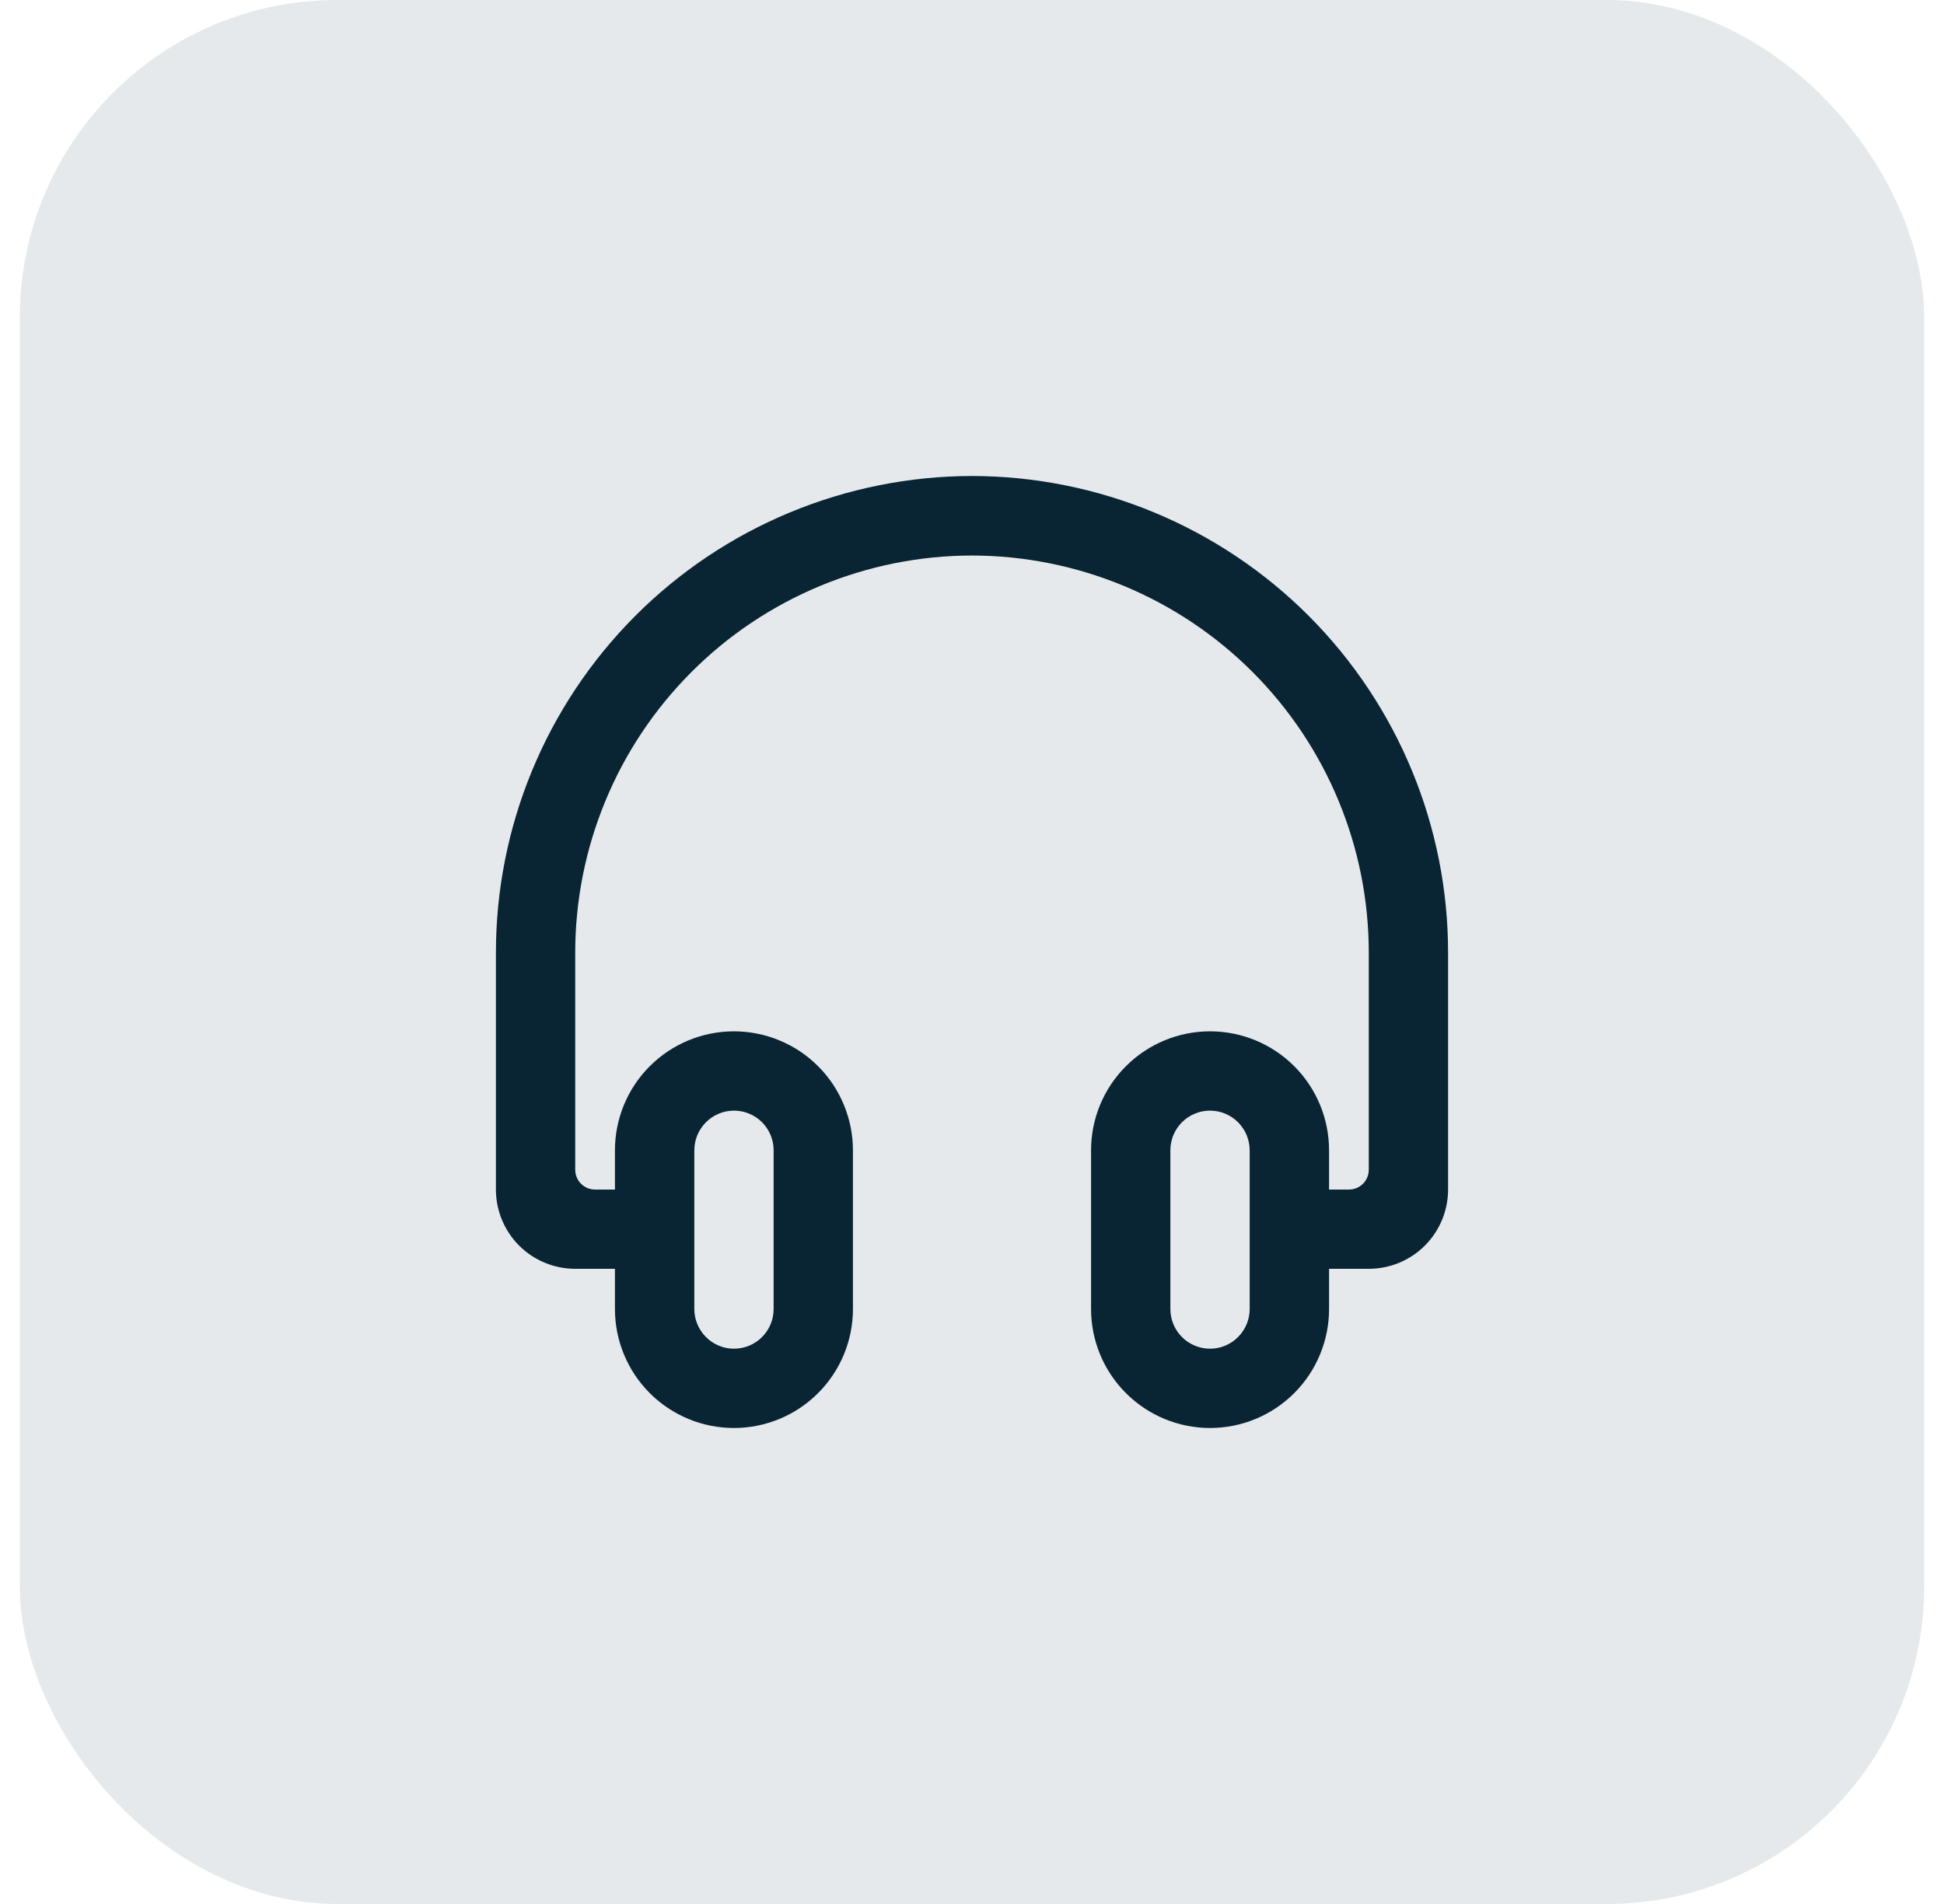 <?xml version="1.0" encoding="UTF-8"?> <svg xmlns="http://www.w3.org/2000/svg" width="49" height="48" viewBox="0 0 49 48" fill="none"><rect x="0.5" width="48" height="48" rx="8" fill="#092433" fill-opacity="0.1"></rect><g clip-path="url(#clip0_143_335)"><path d="M36.5 24.032C36.504 20.845 35.242 17.788 32.992 15.531C30.742 13.275 27.688 12.005 24.502 12C22.924 12.002 21.361 12.315 19.904 12.921C18.447 13.526 17.123 14.413 16.009 15.53C14.895 16.648 14.011 17.973 13.409 19.432C12.807 20.891 12.498 22.454 12.5 24.032V29.989C12.5 30.519 12.711 31.027 13.085 31.402C13.46 31.777 13.969 31.987 14.499 31.987H15.5V33C15.5 33.796 15.816 34.559 16.378 35.121C16.941 35.684 17.704 36 18.499 36C19.295 36 20.058 35.684 20.62 35.121C21.183 34.559 21.499 33.796 21.499 33V29C21.499 28.606 21.421 28.216 21.27 27.852C21.12 27.488 20.899 27.157 20.62 26.879C20.342 26.6 20.011 26.379 19.647 26.229C19.283 26.078 18.893 26 18.499 26C17.704 26 16.941 26.316 16.378 26.879C15.816 27.441 15.5 28.204 15.5 29V29.989H15.001C14.935 29.989 14.87 29.976 14.809 29.952C14.748 29.927 14.693 29.89 14.646 29.844C14.599 29.797 14.562 29.742 14.537 29.681C14.512 29.621 14.499 29.555 14.499 29.49V24.032C14.497 22.717 14.755 21.414 15.257 20.198C15.758 18.983 16.495 17.878 17.424 16.947C18.352 16.015 19.456 15.277 20.67 14.772C21.884 14.267 23.186 14.006 24.502 14.005C27.157 14.009 29.702 15.067 31.578 16.948C33.453 18.828 34.505 21.376 34.501 24.032V29.49C34.501 29.555 34.488 29.621 34.463 29.681C34.438 29.742 34.401 29.797 34.354 29.844C34.307 29.89 34.252 29.927 34.191 29.952C34.13 29.976 34.065 29.989 33.999 29.989H33.5V29C33.5 28.204 33.184 27.441 32.622 26.879C32.059 26.316 31.296 26 30.501 26C29.705 26 28.942 26.316 28.38 26.879C27.817 27.441 27.501 28.204 27.501 29V33C27.501 33.796 27.817 34.559 28.38 35.121C28.942 35.684 29.705 36 30.501 36C31.296 36 32.059 35.684 32.622 35.121C33.184 34.559 33.5 33.796 33.5 33V31.987H34.501C35.031 31.987 35.54 31.777 35.915 31.402C36.289 31.027 36.5 30.519 36.5 29.989V24.032ZM17.501 29C17.501 28.735 17.606 28.481 17.794 28.293C17.98 28.106 18.234 28 18.499 27.999C18.765 27.999 19.019 28.104 19.207 28.292C19.395 28.48 19.5 28.734 19.5 29V33C19.5 33.266 19.395 33.52 19.207 33.708C19.019 33.896 18.765 34.001 18.499 34.001C18.234 34.001 17.98 33.895 17.794 33.707C17.606 33.519 17.501 33.265 17.501 33V29ZM31.499 33C31.499 33.265 31.394 33.519 31.206 33.707C31.02 33.895 30.766 34.001 30.501 34.001C30.235 34.001 29.981 33.896 29.793 33.708C29.605 33.52 29.5 33.266 29.5 33V29C29.5 28.734 29.605 28.48 29.793 28.292C29.981 28.104 30.235 27.999 30.501 27.999C30.766 28 31.02 28.106 31.206 28.293C31.394 28.481 31.499 28.735 31.499 29V33Z" fill="#092433"></path></g><defs><clipPath id="clip0_143_335"><rect width="24" height="24" fill="white" transform="translate(12.5 12)"></rect></clipPath></defs></svg> 